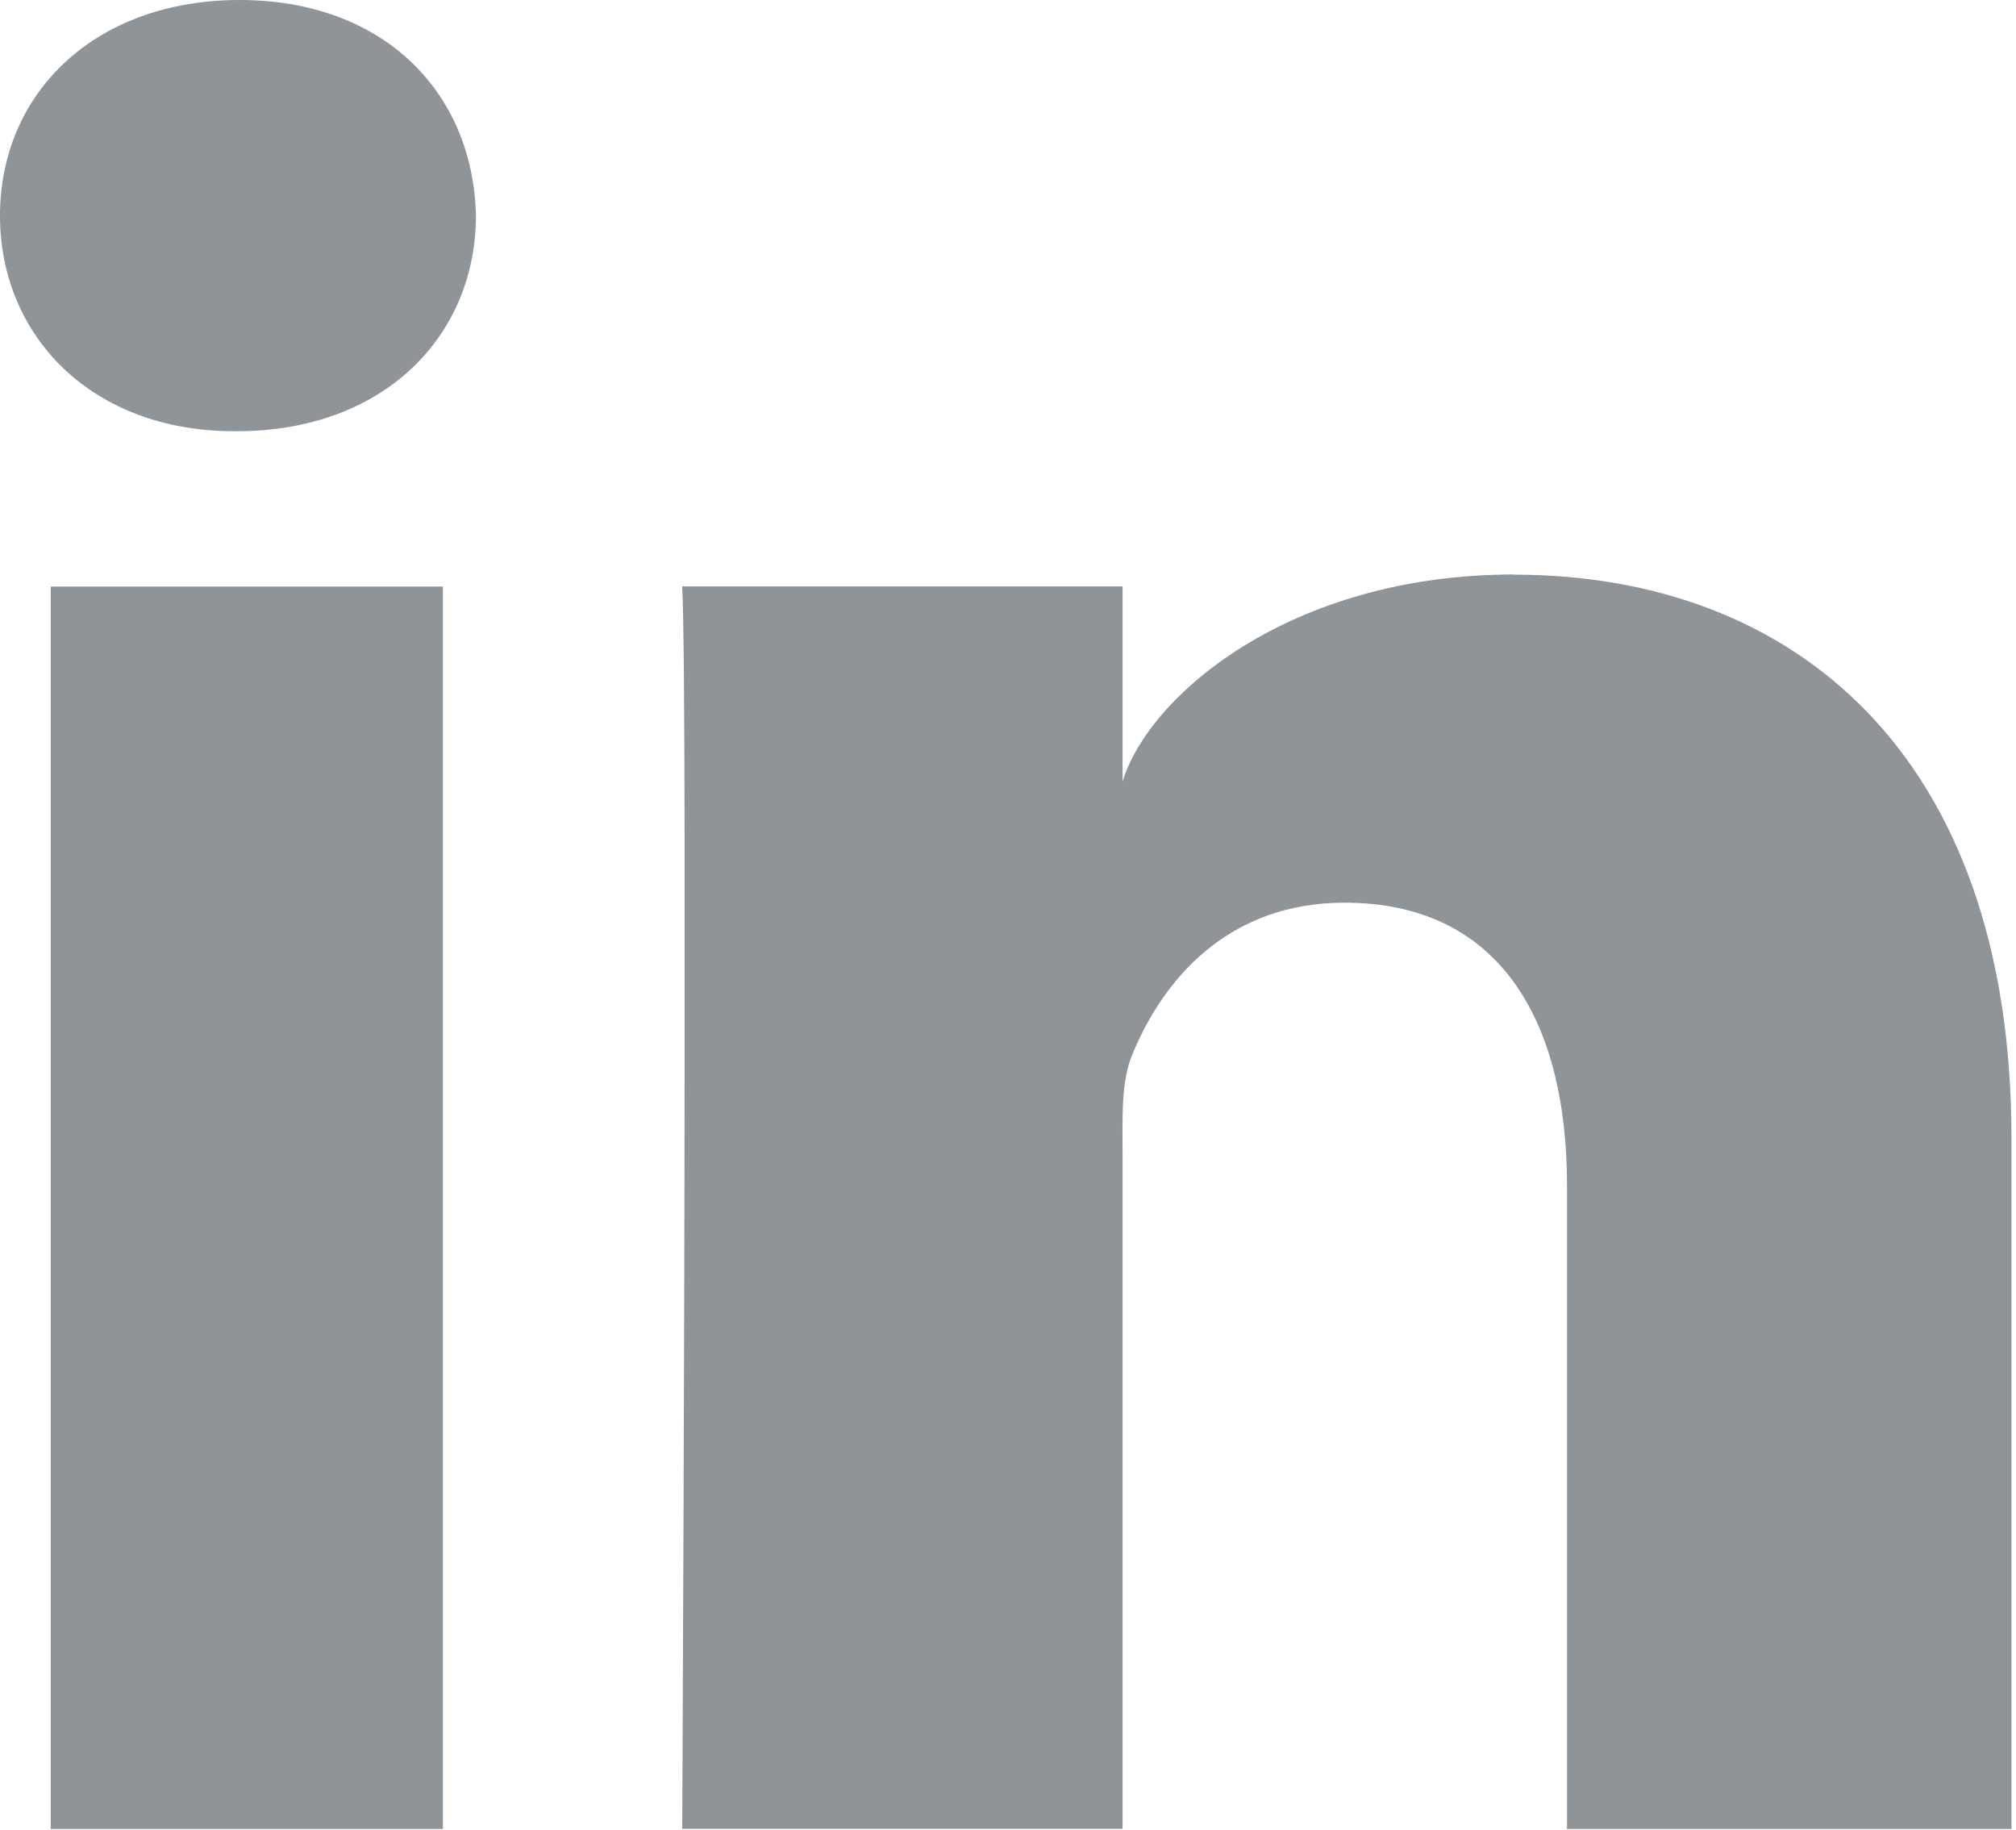 <?xml version="1.0" encoding="UTF-8" standalone="no"?>
<!DOCTYPE svg PUBLIC "-//W3C//DTD SVG 1.1//EN" "http://www.w3.org/Graphics/SVG/1.1/DTD/svg11.dtd">
<svg width="100%" height="100%" viewBox="0 0 389 353" version="1.1" xmlns="http://www.w3.org/2000/svg" xmlns:xlink="http://www.w3.org/1999/xlink" xml:space="preserve" xmlns:serif="http://www.serif.com/" style="fill-rule:evenodd;clip-rule:evenodd;stroke-linejoin:round;stroke-miterlimit:2;">
    <g transform="matrix(1,0,0,1,-345.769,-363.521)">
        <g transform="matrix(33.75,0,0,33.75,540,540)">
            <g transform="matrix(1,0,0,1,-16.38,-15.67)">
                <path d="M13.157,13.794L13.157,20.896L10.915,20.896L10.915,13.794L13.157,13.794ZM19.281,13.726C20.874,13.726 22.125,14.747 22.125,16.947L22.125,20.896L19.584,20.896L19.584,17.22C19.584,16.258 19.186,15.601 18.312,15.601C17.643,15.601 17.272,16.044 17.098,16.471C17.033,16.625 17.043,16.838 17.043,17.051L17.043,20.895L14.525,20.895L14.526,20.779C14.528,20.279 14.538,18.247 14.539,16.496L14.539,15.263C14.538,14.514 14.534,13.949 14.525,13.793L17.043,13.793L17.043,14.908C17.192,14.42 17.997,13.725 19.281,13.725L19.281,13.726ZM11.994,10.441C12.821,10.441 13.33,10.971 13.346,11.673C13.346,12.361 12.821,12.906 11.979,12.906L11.963,12.906C11.151,12.906 10.625,12.363 10.625,11.674C10.625,10.973 11.167,10.441 11.995,10.441L11.994,10.441Z" style="fill:rgb(143,148,153);"/>
            </g>
        </g>
    </g>
</svg>
